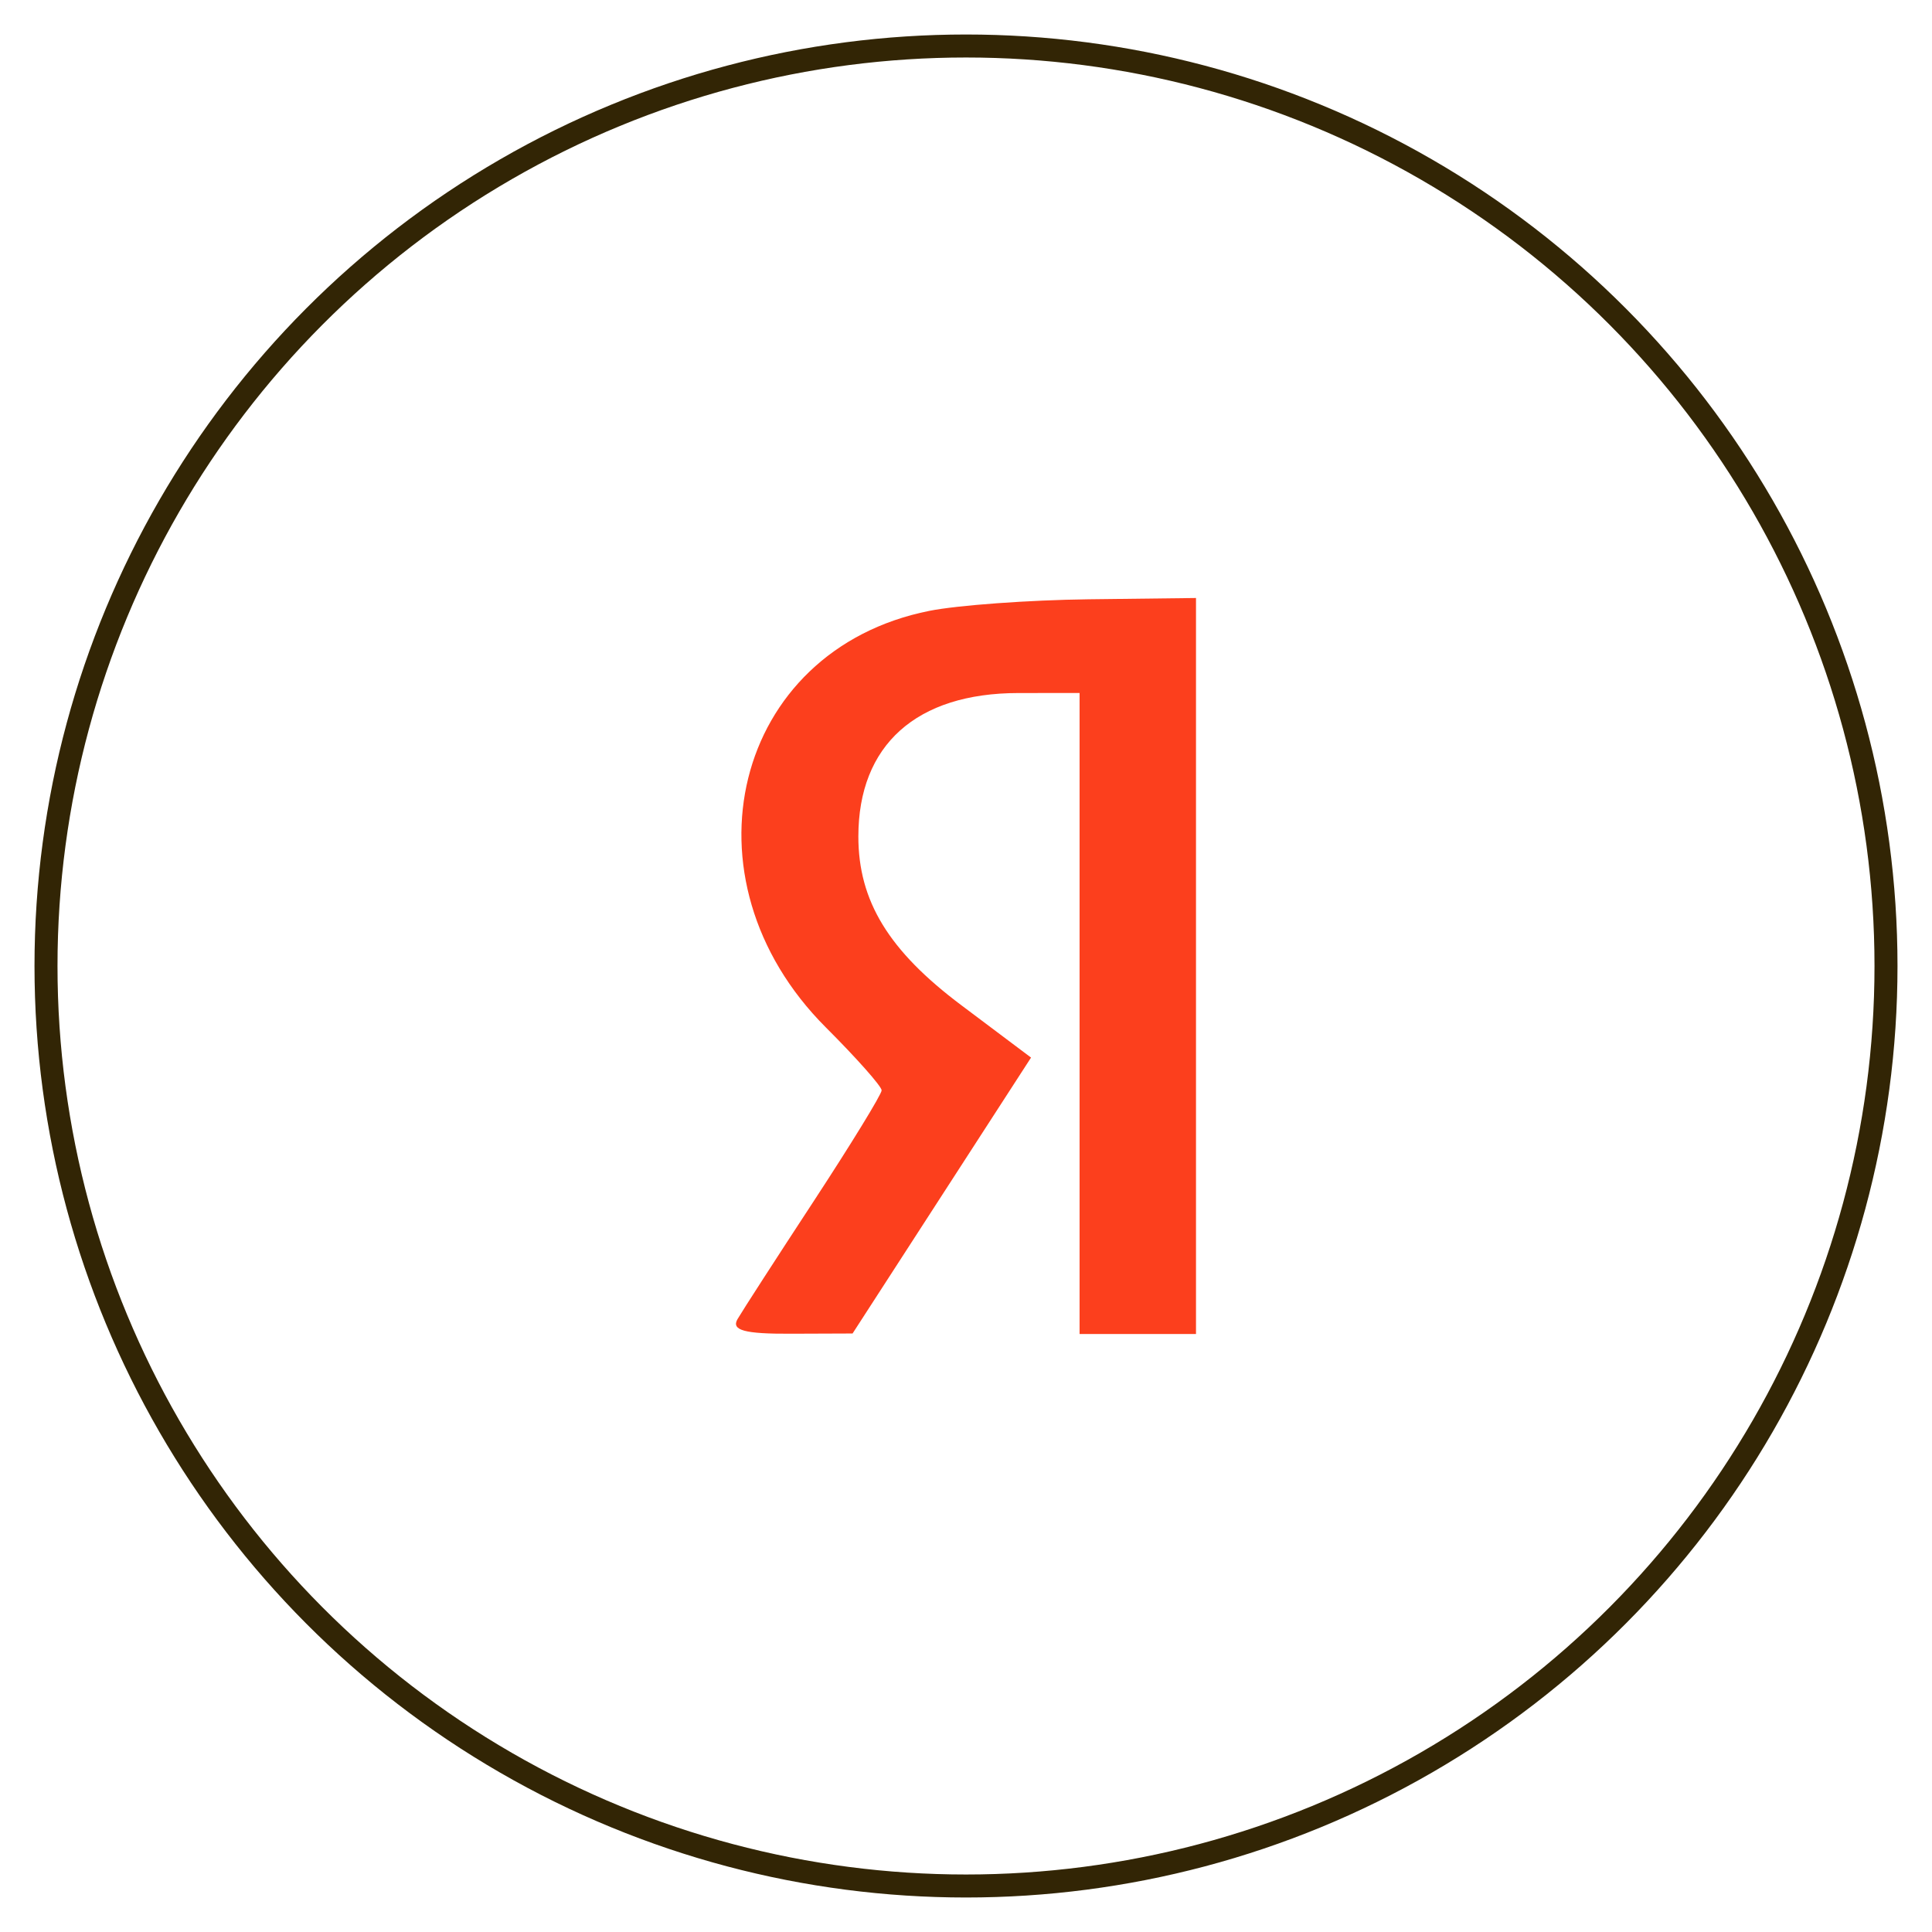 <?xml version="1.0" encoding="UTF-8"?> <svg xmlns="http://www.w3.org/2000/svg" width="42" height="42" viewBox="0 0 42 42" fill="none"><circle cx="21" cy="21" r="20" stroke="#322505" stroke-width="0.5"></circle><path fill-rule="evenodd" clip-rule="evenodd" d="M20.201 13.28C15.944 14.132 14.714 19.099 17.956 22.338C18.622 23.003 19.166 23.617 19.166 23.703C19.166 23.788 18.503 24.87 17.693 26.107C16.883 27.343 16.136 28.5 16.033 28.677C15.893 28.919 16.183 28.999 17.19 28.994L18.534 28.989L20.474 25.99L22.414 22.991L20.899 21.853C19.32 20.669 18.66 19.587 18.66 18.186C18.66 16.197 19.92 15.067 22.14 15.066L23.469 15.065V22.032V29H24.735H26V21V13L23.659 13.028C22.371 13.044 20.815 13.157 20.201 13.28Z" fill="#FC3F1D"></path></svg> 